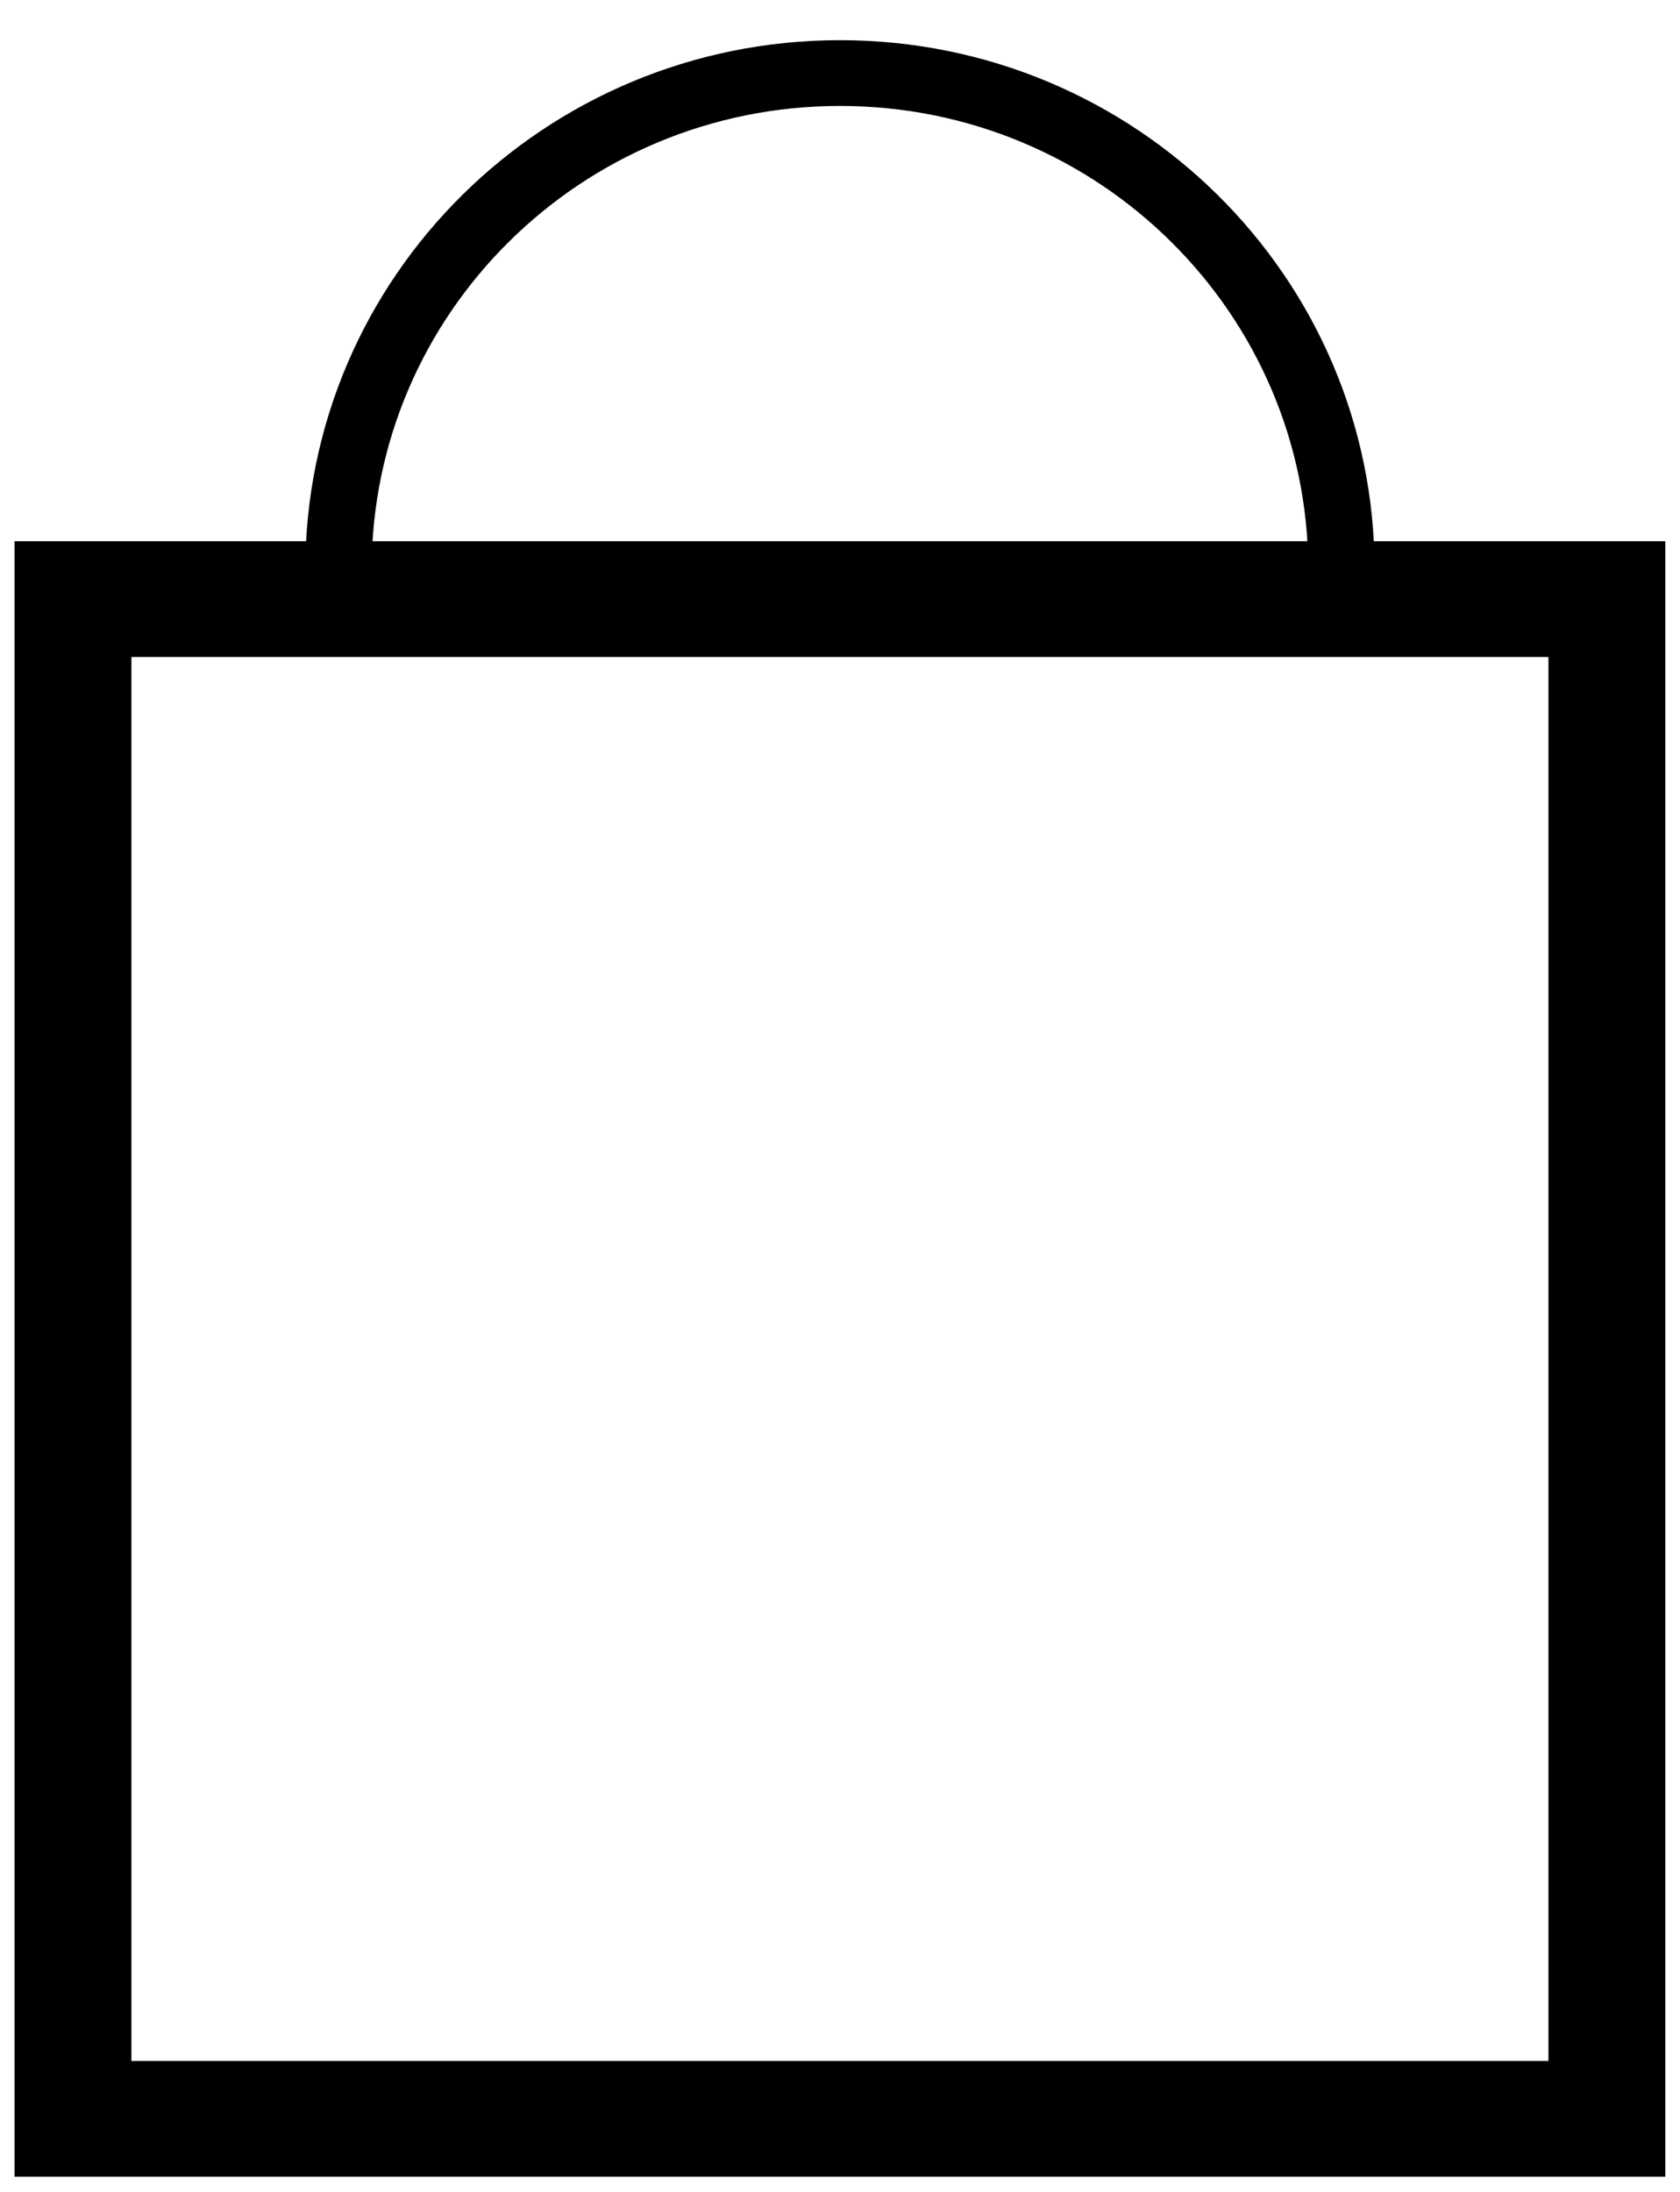 <svg width="23" height="30" viewBox="0 0 23 30" fill="none" xmlns="http://www.w3.org/2000/svg">
<path fill-rule="evenodd" clip-rule="evenodd" d="M0.199 7.408H22.799V29.792H0.199V7.408ZM1.799 8.992V28.208H21.199V8.992H1.799Z" fill="black"/>
<path fill-rule="evenodd" clip-rule="evenodd" d="M4.18 7.8C4.18 3.796 7.458 0.55 11.5 0.55C15.542 0.55 18.819 3.796 18.819 7.8H17.911C17.911 4.293 15.041 1.45 11.5 1.45C7.959 1.45 5.088 4.293 5.088 7.8H4.18Z" fill="black"/>
</svg>
